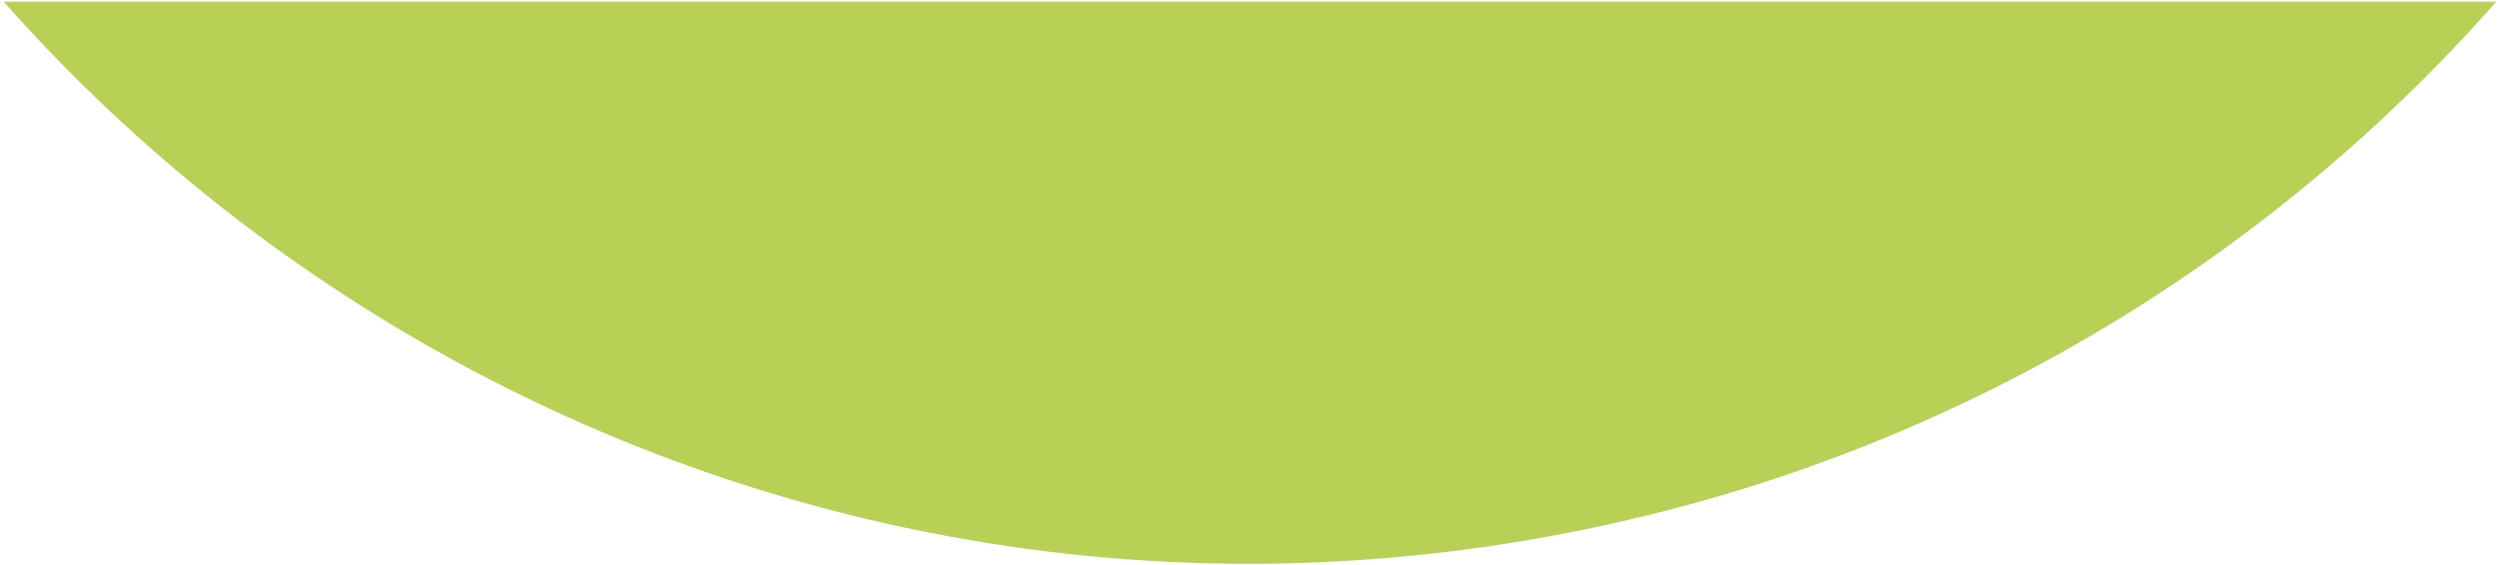 <svg xmlns="http://www.w3.org/2000/svg" width="737.768" height="166.875" viewBox="0 0 737.768 166.875">
  <path id="Intersection_1" data-name="Intersection 1" d="M710.764,686.157c-142.31-.005-275.675-62.3-367.344-165.875h735.55A488.433,488.433,0,0,1,815.884,674.765a492.407,492.407,0,0,1-105.107,11.392Z" transform="translate(-342.311 -519.782)" fill="#b9d057" stroke="rgba(0,0,0,0)" stroke-miterlimit="10" stroke-width="1"/>
</svg>
